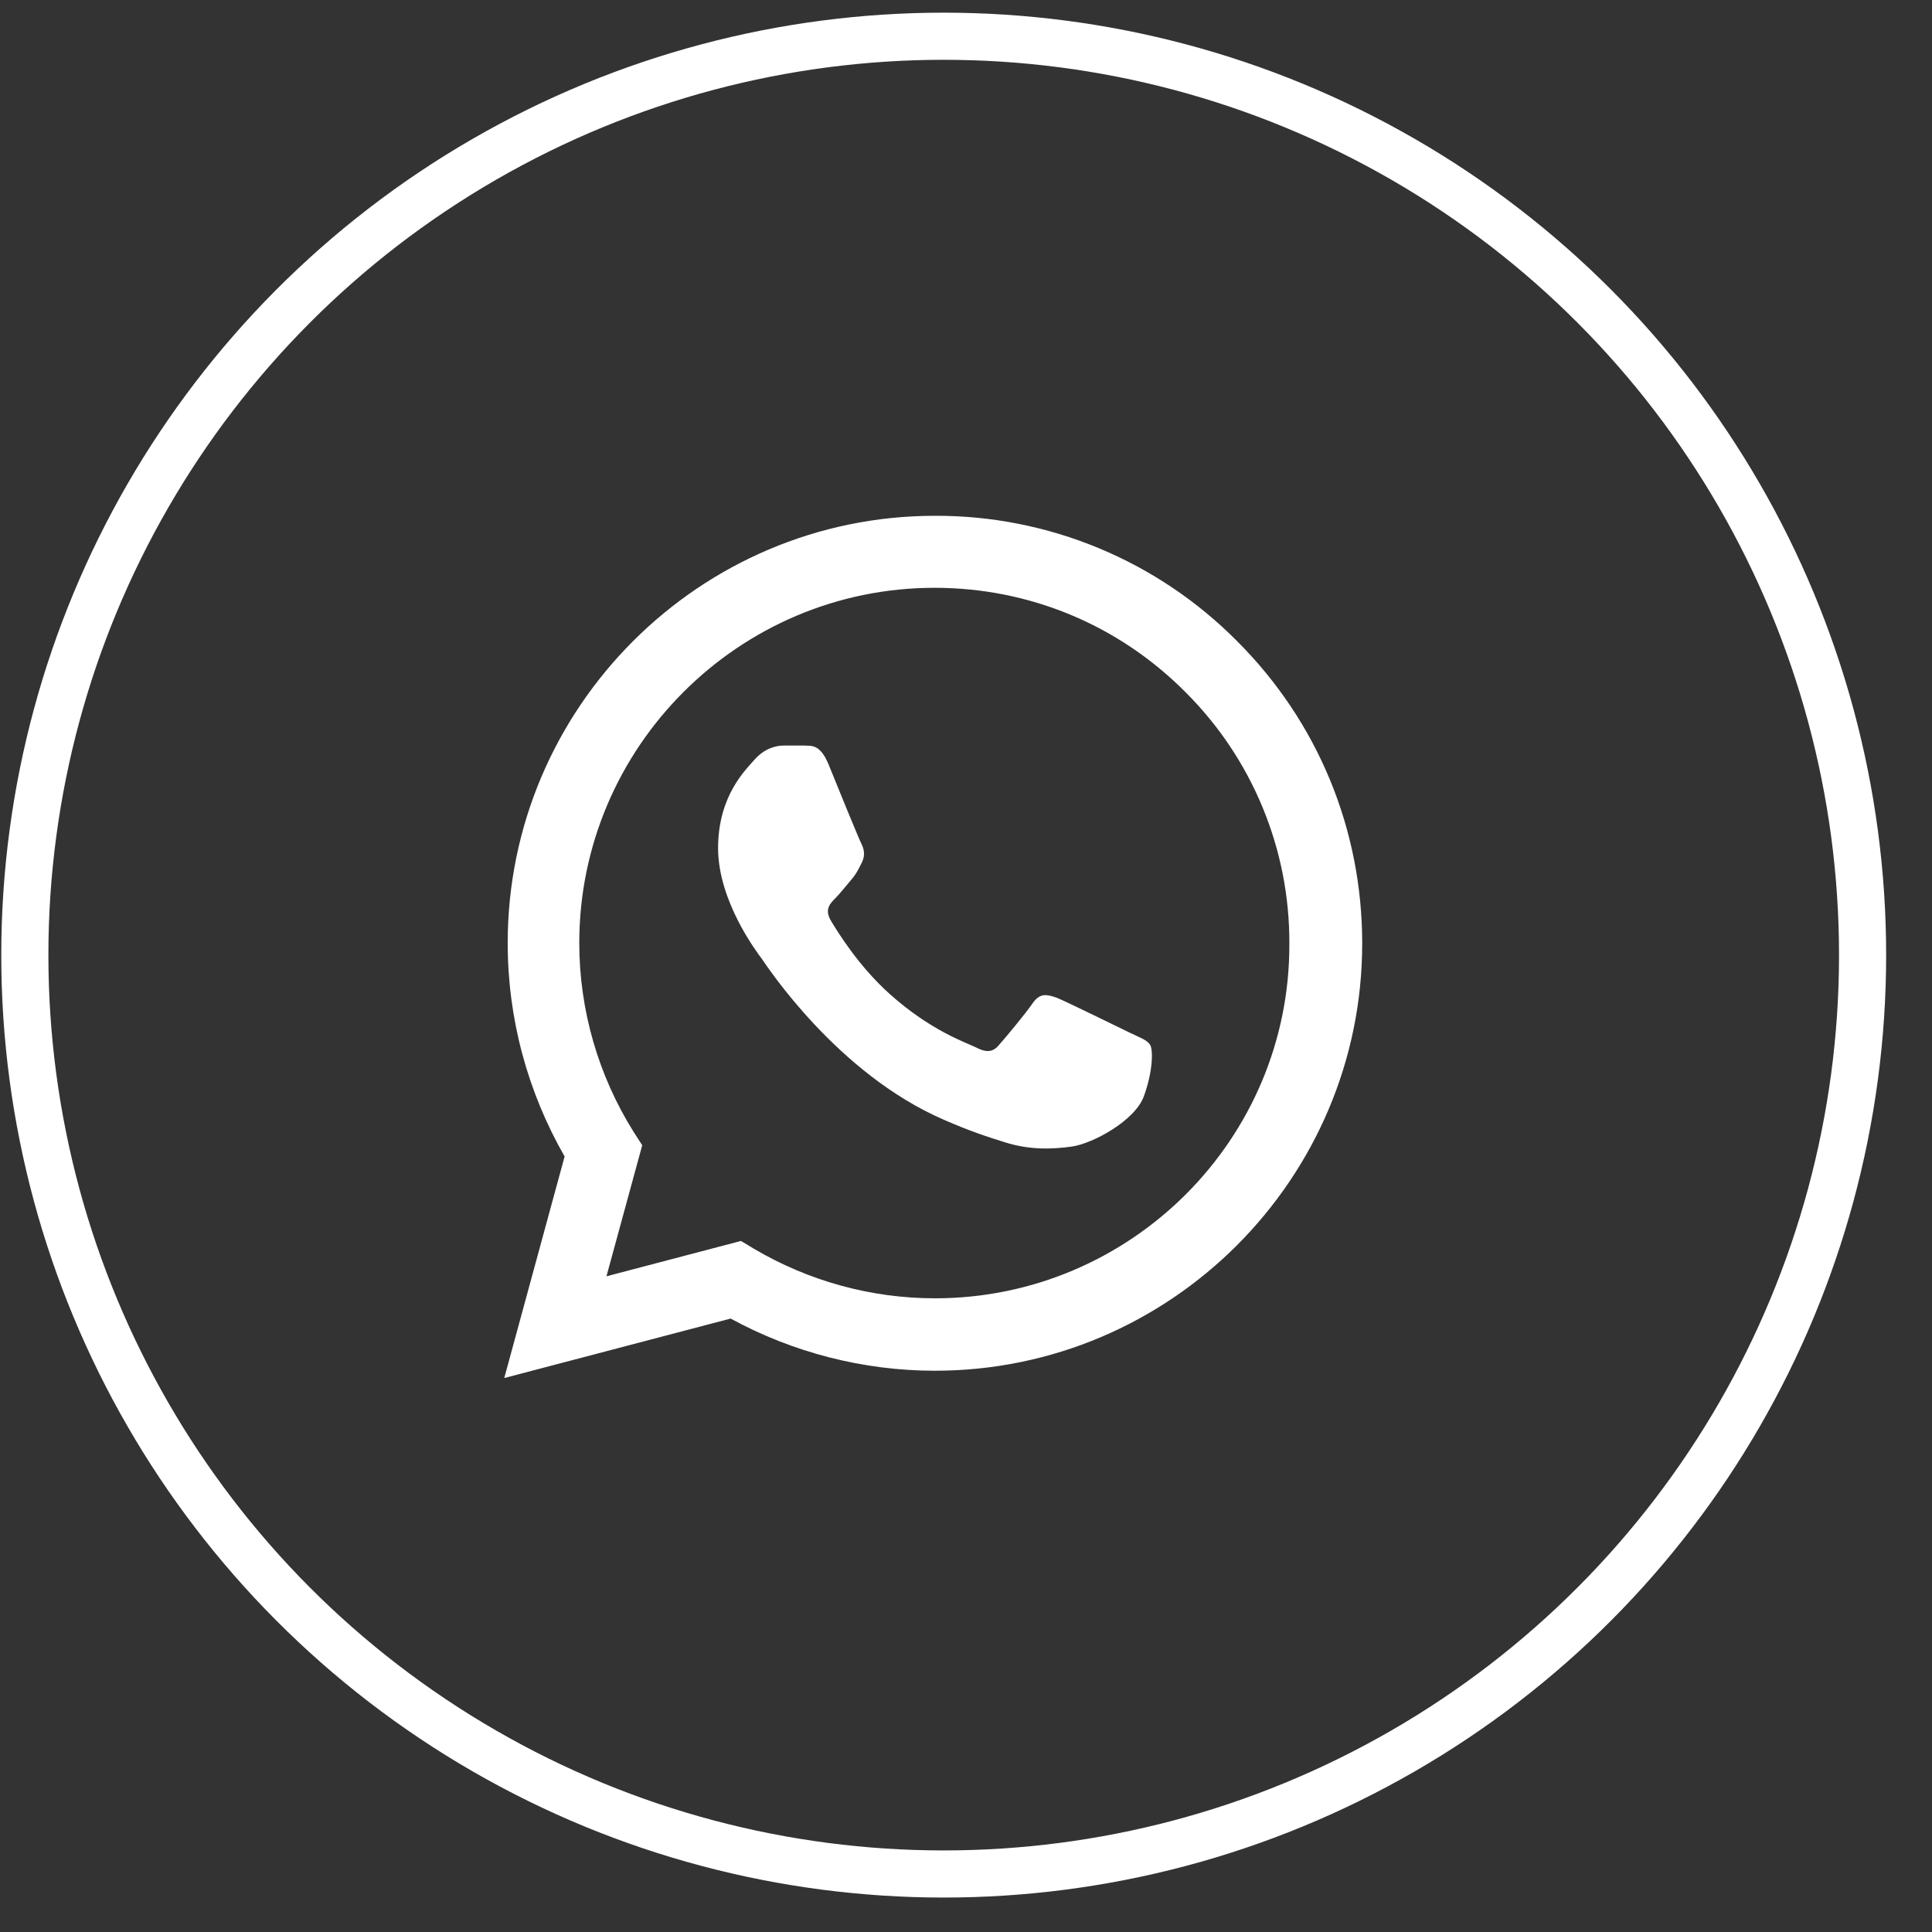 <svg width="41" height="41" viewBox="0 0 41 41" fill="none" xmlns="http://www.w3.org/2000/svg">
<rect x="0" y="0" width="41" height="41" fill="#333333" stroke="none"/>
<path d="M26.255 13.608C25.416 12.761 24.417 12.089 23.316 11.632C22.215 11.175 21.034 10.942 19.841 10.946C14.846 10.946 10.774 15.017 10.774 20.013C10.774 21.614 11.195 23.169 11.982 24.542L10.701 29.244L15.505 27.982C16.831 28.704 18.323 29.089 19.841 29.089C24.837 29.089 28.908 25.017 28.908 20.022C28.908 17.597 27.966 15.319 26.255 13.608ZM19.841 27.552C18.487 27.552 17.16 27.186 15.999 26.5L15.724 26.335L12.87 27.085L13.629 24.304L13.446 24.02C12.694 22.819 12.294 21.43 12.293 20.013C12.293 15.859 15.678 12.474 19.832 12.474C21.845 12.474 23.739 13.261 25.157 14.688C25.859 15.387 26.416 16.218 26.794 17.134C27.173 18.049 27.366 19.031 27.362 20.022C27.38 24.176 23.995 27.552 19.841 27.552ZM23.977 21.916C23.748 21.806 22.632 21.257 22.43 21.175C22.22 21.102 22.074 21.065 21.918 21.285C21.763 21.513 21.333 22.026 21.204 22.172C21.076 22.328 20.939 22.346 20.71 22.227C20.482 22.117 19.75 21.87 18.89 21.102C18.213 20.498 17.764 19.757 17.627 19.528C17.499 19.299 17.609 19.18 17.728 19.061C17.828 18.961 17.956 18.796 18.066 18.668C18.176 18.54 18.222 18.439 18.295 18.293C18.368 18.137 18.332 18.009 18.277 17.899C18.222 17.79 17.764 16.673 17.581 16.216C17.398 15.777 17.206 15.832 17.069 15.822H16.63C16.474 15.822 16.236 15.877 16.026 16.106C15.825 16.335 15.239 16.884 15.239 18C15.239 19.116 16.053 20.196 16.163 20.342C16.273 20.498 17.764 22.785 20.033 23.764C20.573 24.002 20.994 24.139 21.323 24.24C21.863 24.413 22.357 24.386 22.751 24.331C23.19 24.267 24.096 23.782 24.279 23.252C24.471 22.721 24.471 22.273 24.407 22.172C24.343 22.071 24.206 22.026 23.977 21.916Z" fill="white"/>
<circle cx="20.027" cy="20.269" r="19.5" stroke="white"/>
</svg>
